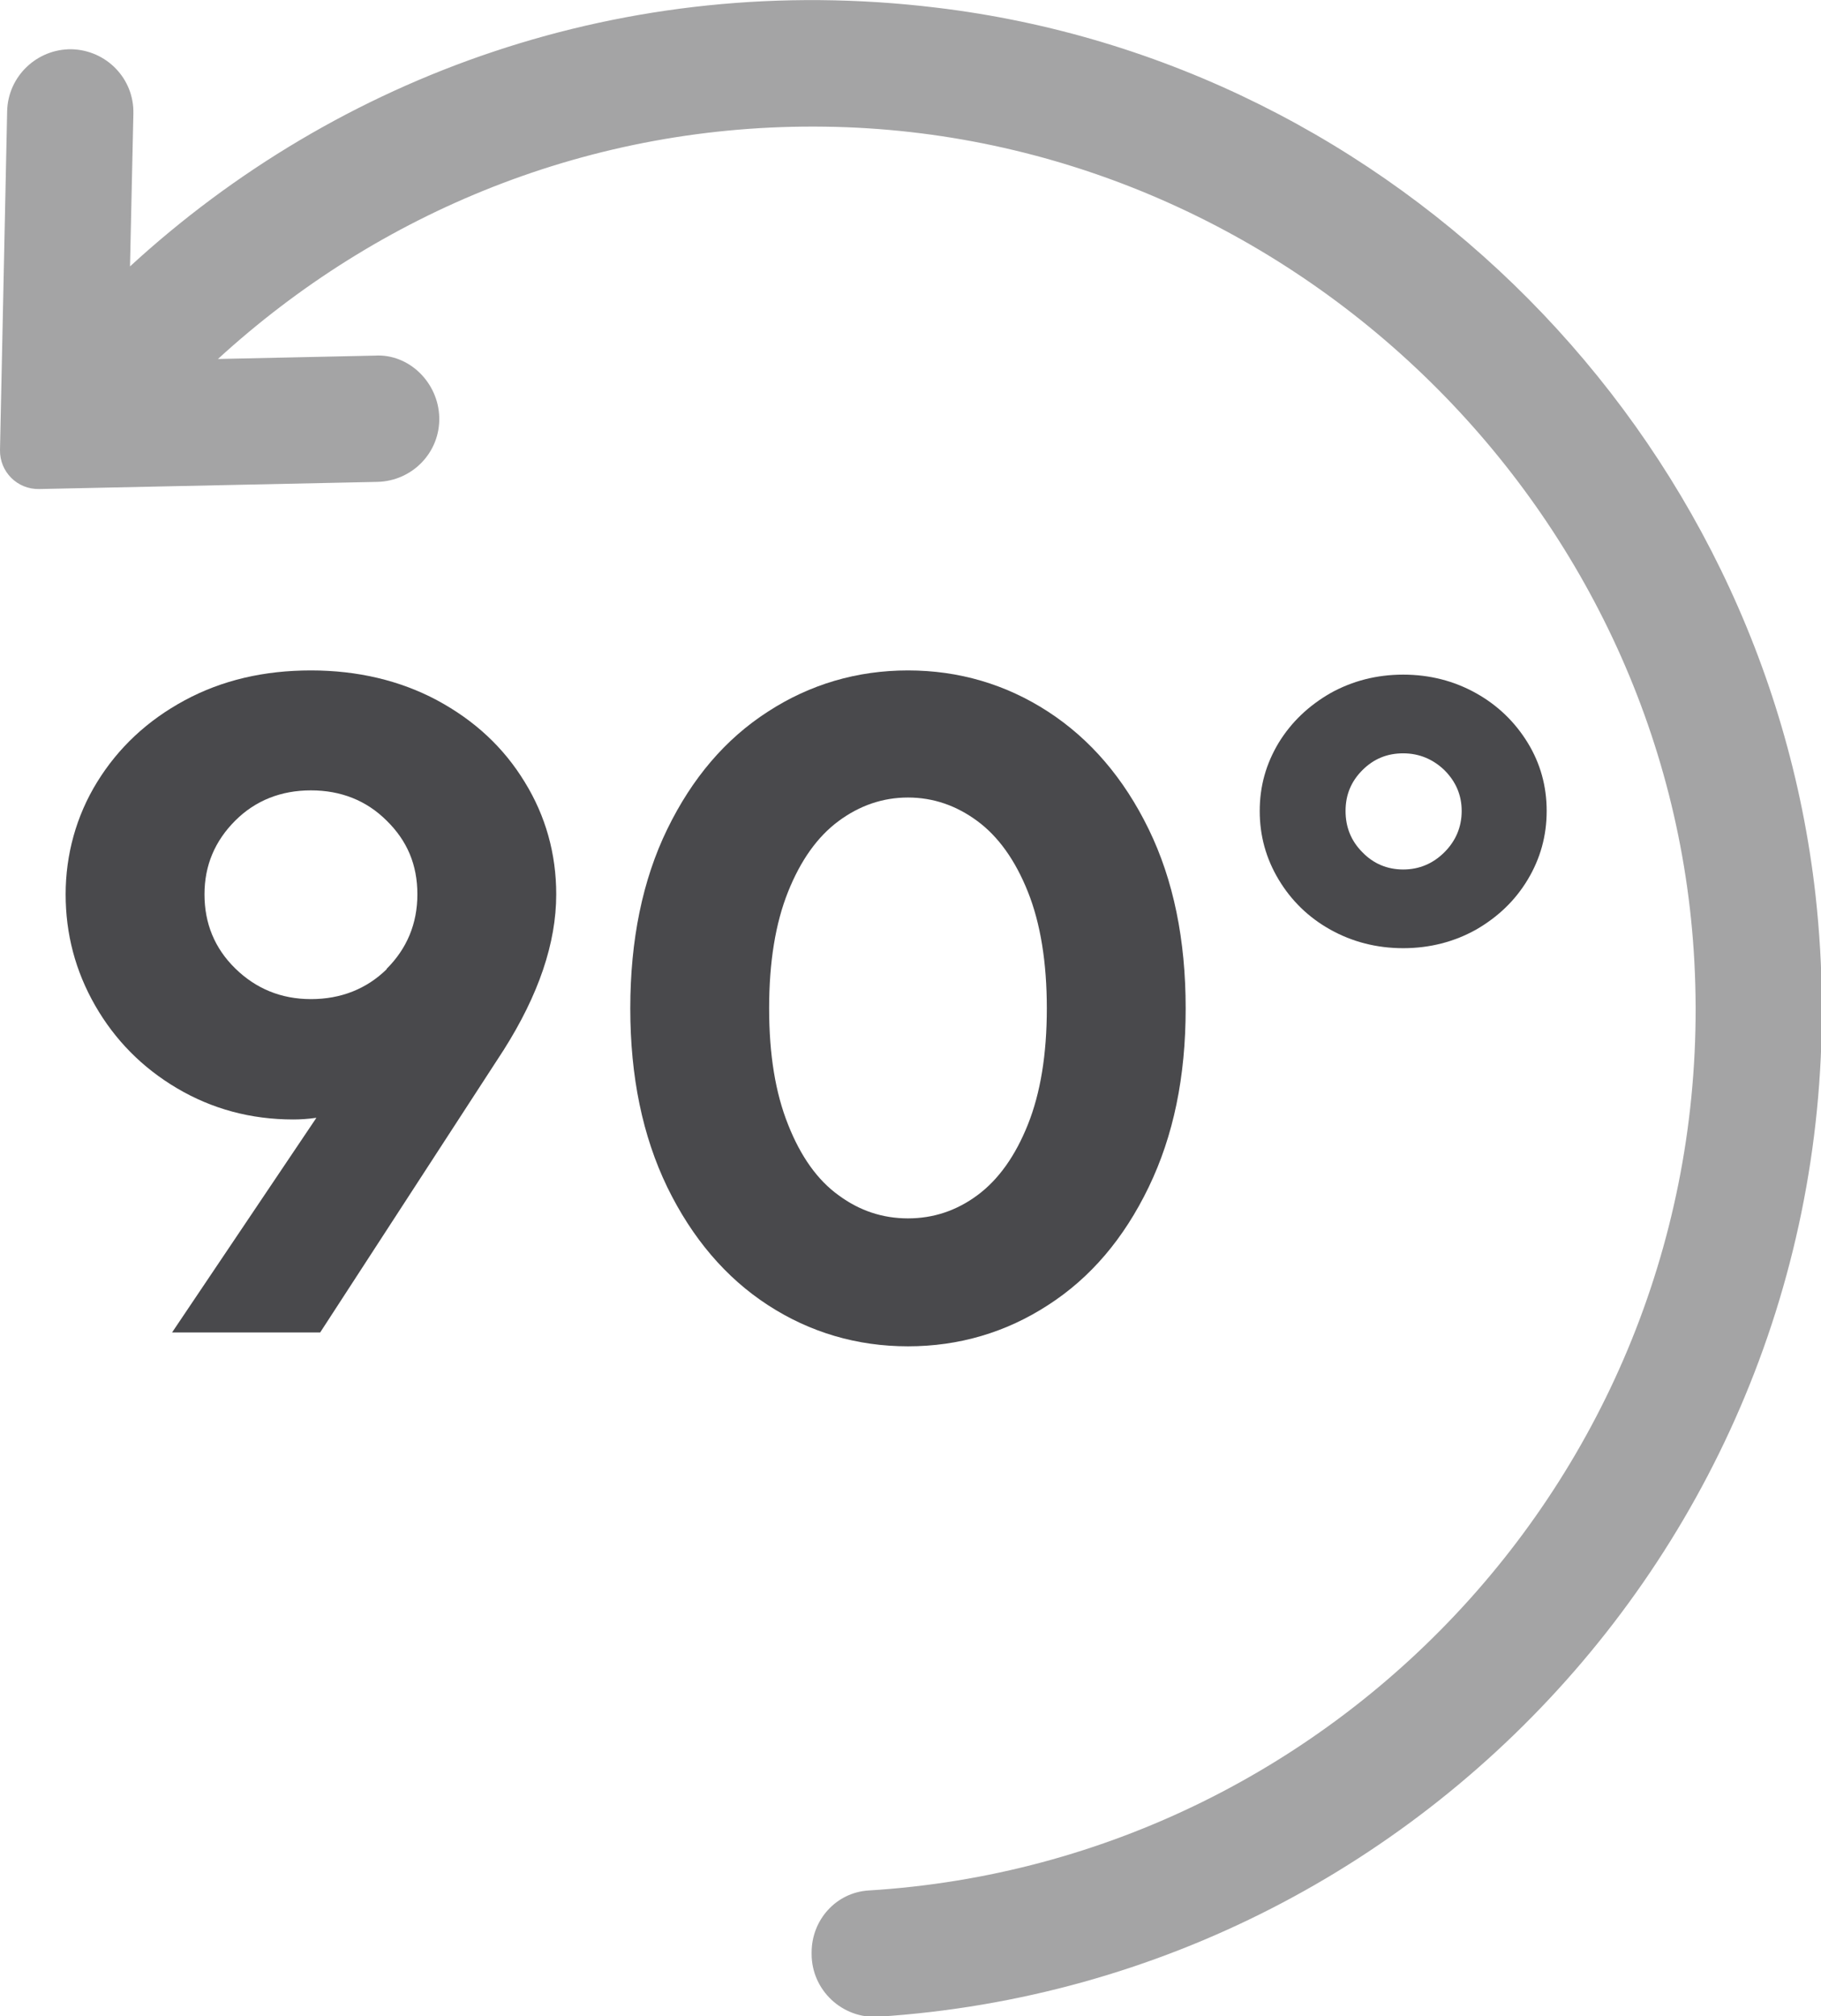 <?xml version="1.0" encoding="UTF-8"?>
<svg id="Ebene_2" data-name="Ebene 2" xmlns="http://www.w3.org/2000/svg" viewBox="0 0 43.28 47.91">
  <defs>
    <style>
      .cls-1 {
        fill: #49494c;
      }

      .cls-2 {
        fill: #a4a4a5;
      }
    </style>
  </defs>
  <g id="_90_degrees" data-name="90 degrees">
    <g>
      <path class="cls-1" d="M10.39,16.64c.89.48,1.58,1.12,2.08,1.94.5.81.75,1.71.75,2.67,0,1.16-.42,2.39-1.25,3.7l-4.36,6.71h-3.52l3.43-5.1c-.21.03-.39.04-.55.04-1.01,0-1.93-.25-2.76-.74s-1.48-1.15-1.95-1.97c-.47-.82-.7-1.7-.7-2.64s.25-1.86.75-2.67c.5-.81,1.19-1.46,2.08-1.94.89-.48,1.89-.71,3-.71s2.12.24,3,.71ZM9.19,23.02c.48-.48.73-1.07.73-1.77s-.24-1.27-.73-1.75c-.48-.48-1.09-.72-1.8-.72s-1.32.24-1.8.72-.73,1.06-.73,1.75.24,1.28.73,1.76,1.09.73,1.8.73,1.32-.24,1.8-.71Z"/>
      <path class="cls-1" d="M18.25,31.01c-1-.65-1.8-1.59-2.39-2.8-.59-1.22-.88-2.63-.88-4.25s.29-3.05.88-4.26c.59-1.21,1.38-2.14,2.39-2.79,1-.65,2.12-.98,3.33-.98s2.33.33,3.33.98c1,.65,1.8,1.58,2.39,2.79s.88,2.63.88,4.26-.29,3.03-.88,4.25-1.38,2.15-2.39,2.8c-1,.65-2.12.98-3.33.98s-2.33-.33-3.33-.98ZM23.23,28.4c.5-.37.9-.93,1.2-1.68.3-.75.45-1.67.45-2.76s-.15-2.02-.45-2.77-.7-1.31-1.2-1.68c-.5-.37-1.05-.56-1.65-.56s-1.15.19-1.65.56c-.5.37-.9.93-1.2,1.68-.3.75-.45,1.67-.45,2.77s.15,2.01.45,2.76c.3.76.7,1.32,1.2,1.68.5.37,1.05.55,1.65.55s1.15-.18,1.65-.55Z"/>
      <path class="cls-1" d="M31.62,22.09c-.52-.29-.93-.69-1.23-1.19s-.45-1.04-.45-1.63.15-1.12.45-1.62c.3-.49.71-.88,1.23-1.18.52-.29,1.1-.44,1.73-.44s1.21.15,1.73.44c.52.29.93.69,1.23,1.18.3.49.45,1.03.45,1.62s-.15,1.13-.45,1.63-.71.89-1.23,1.19c-.52.29-1.1.44-1.73.44s-1.21-.15-1.73-.44ZM34.33,20.25c.27-.27.41-.6.41-.98s-.14-.7-.41-.97c-.27-.26-.6-.4-.98-.4s-.7.13-.97.4-.4.59-.4.97.13.71.4.98c.26.27.59.41.97.41s.71-.14.98-.41Z"/>
    </g>
    <path class="cls-2" d="M22.24.18C14.85-.71,8.02,1.8,3.09,6.33l.08-3.63c.02-.83-.64-1.51-1.47-1.53-.82-.01-1.51.64-1.53,1.47L0,10.69c-.01.52.41.94.93.93l8.04-.17c.83-.02,1.49-.7,1.47-1.53-.02-.83-.72-1.52-1.53-1.47l-3.73.08c3.8-3.48,8.86-5.6,14.43-5.52,10.92.15,20.08,8.94,20.66,19.84.62,11.64-8.3,21.38-19.63,22.07-.77.05-1.35.7-1.35,1.47v.04c0,.86.73,1.54,1.58,1.49,13.39-.86,23.82-12.75,22.28-26.65C41.92,10.32,33.16,1.48,22.24.18Z"/>
  </g>
</svg>